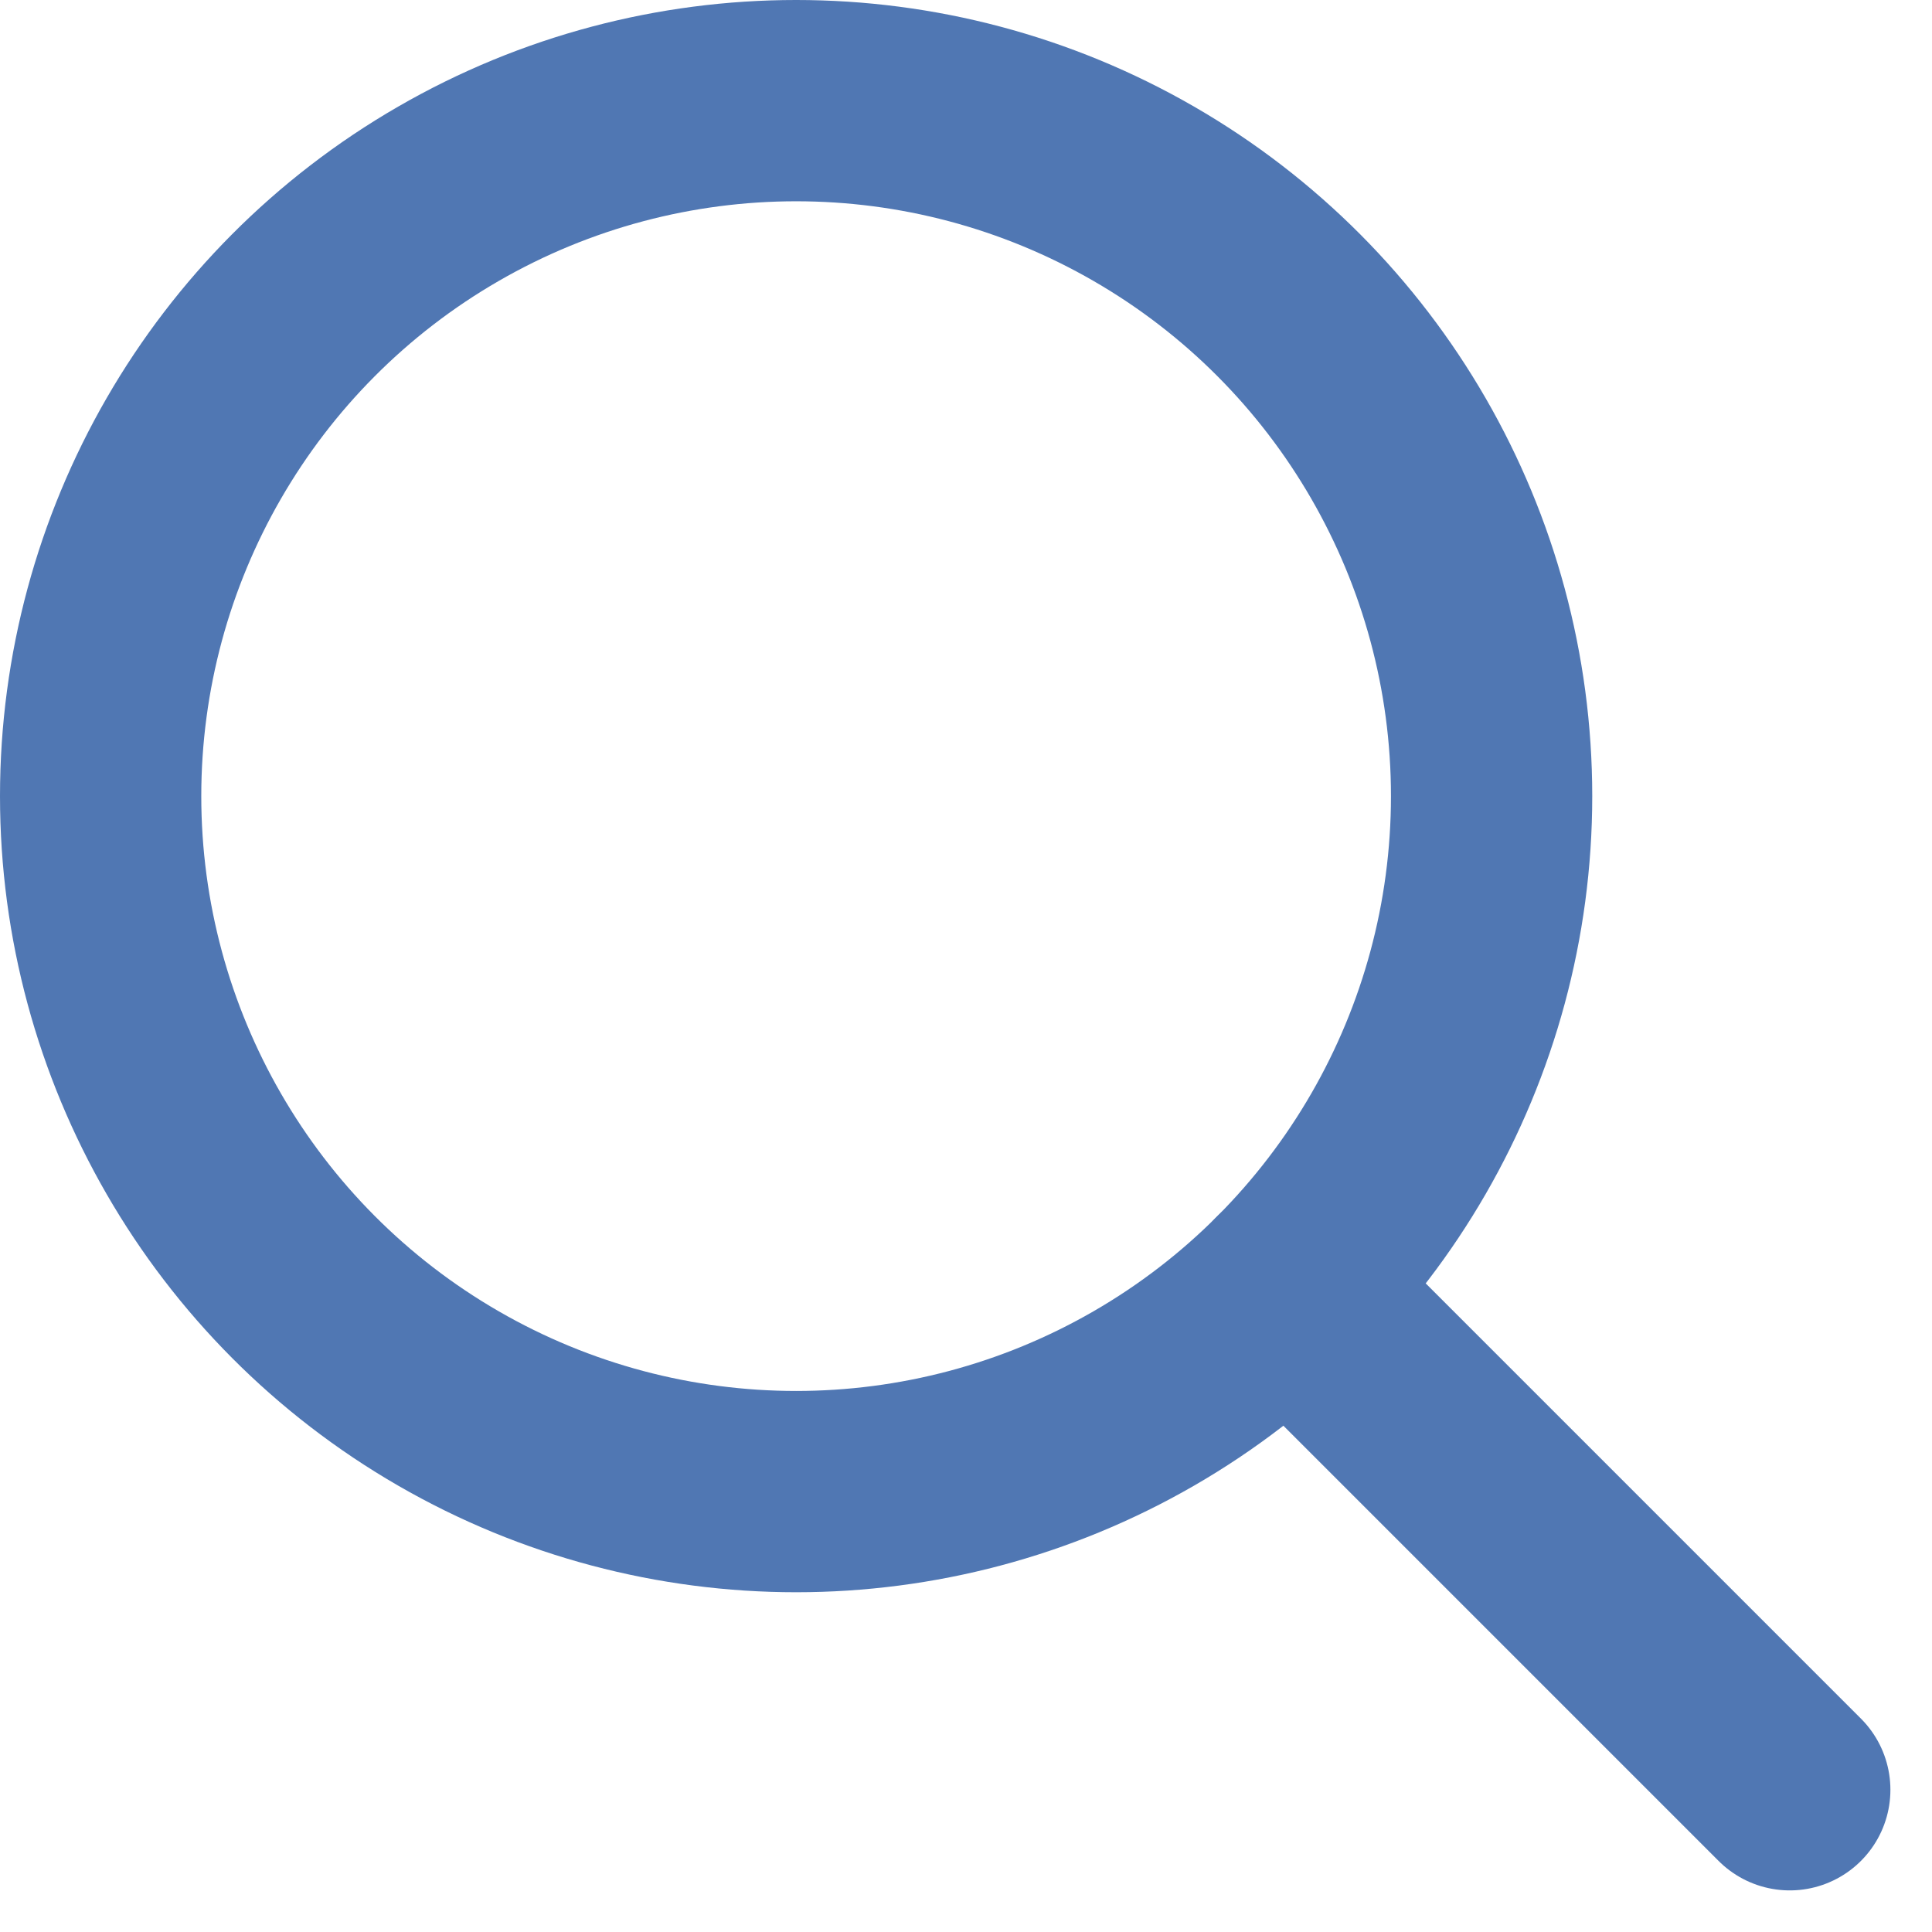 <svg xmlns="http://www.w3.org/2000/svg" width="14.398" height="14.398" viewBox="0 0 14.398 14.398">
    <g data-name="Group 8" transform="translate(-68.99 37.01)">
        <ellipse  data-name="Ellipse 1" cx="5.183" cy="5.183" rx="5.183" ry="5.183" transform="translate(69.74 -36.26)" fill="none" stroke="#5077b3" stroke-linecap="round" stroke-linejoin="round" stroke-width="1.5"/>
        <line  data-name="Line 9" x1="3.74" y1="3.74" transform="translate(78.588 -27.412)" fill="none" stroke="#5077b3" stroke-linecap="round" stroke-linejoin="round" stroke-width="1.5"/>
        <rect  data-name="Rectangle 8" width="14.068" height="14.068" transform="translate(69 -37)" fill="none"/>
    </g>
</svg>